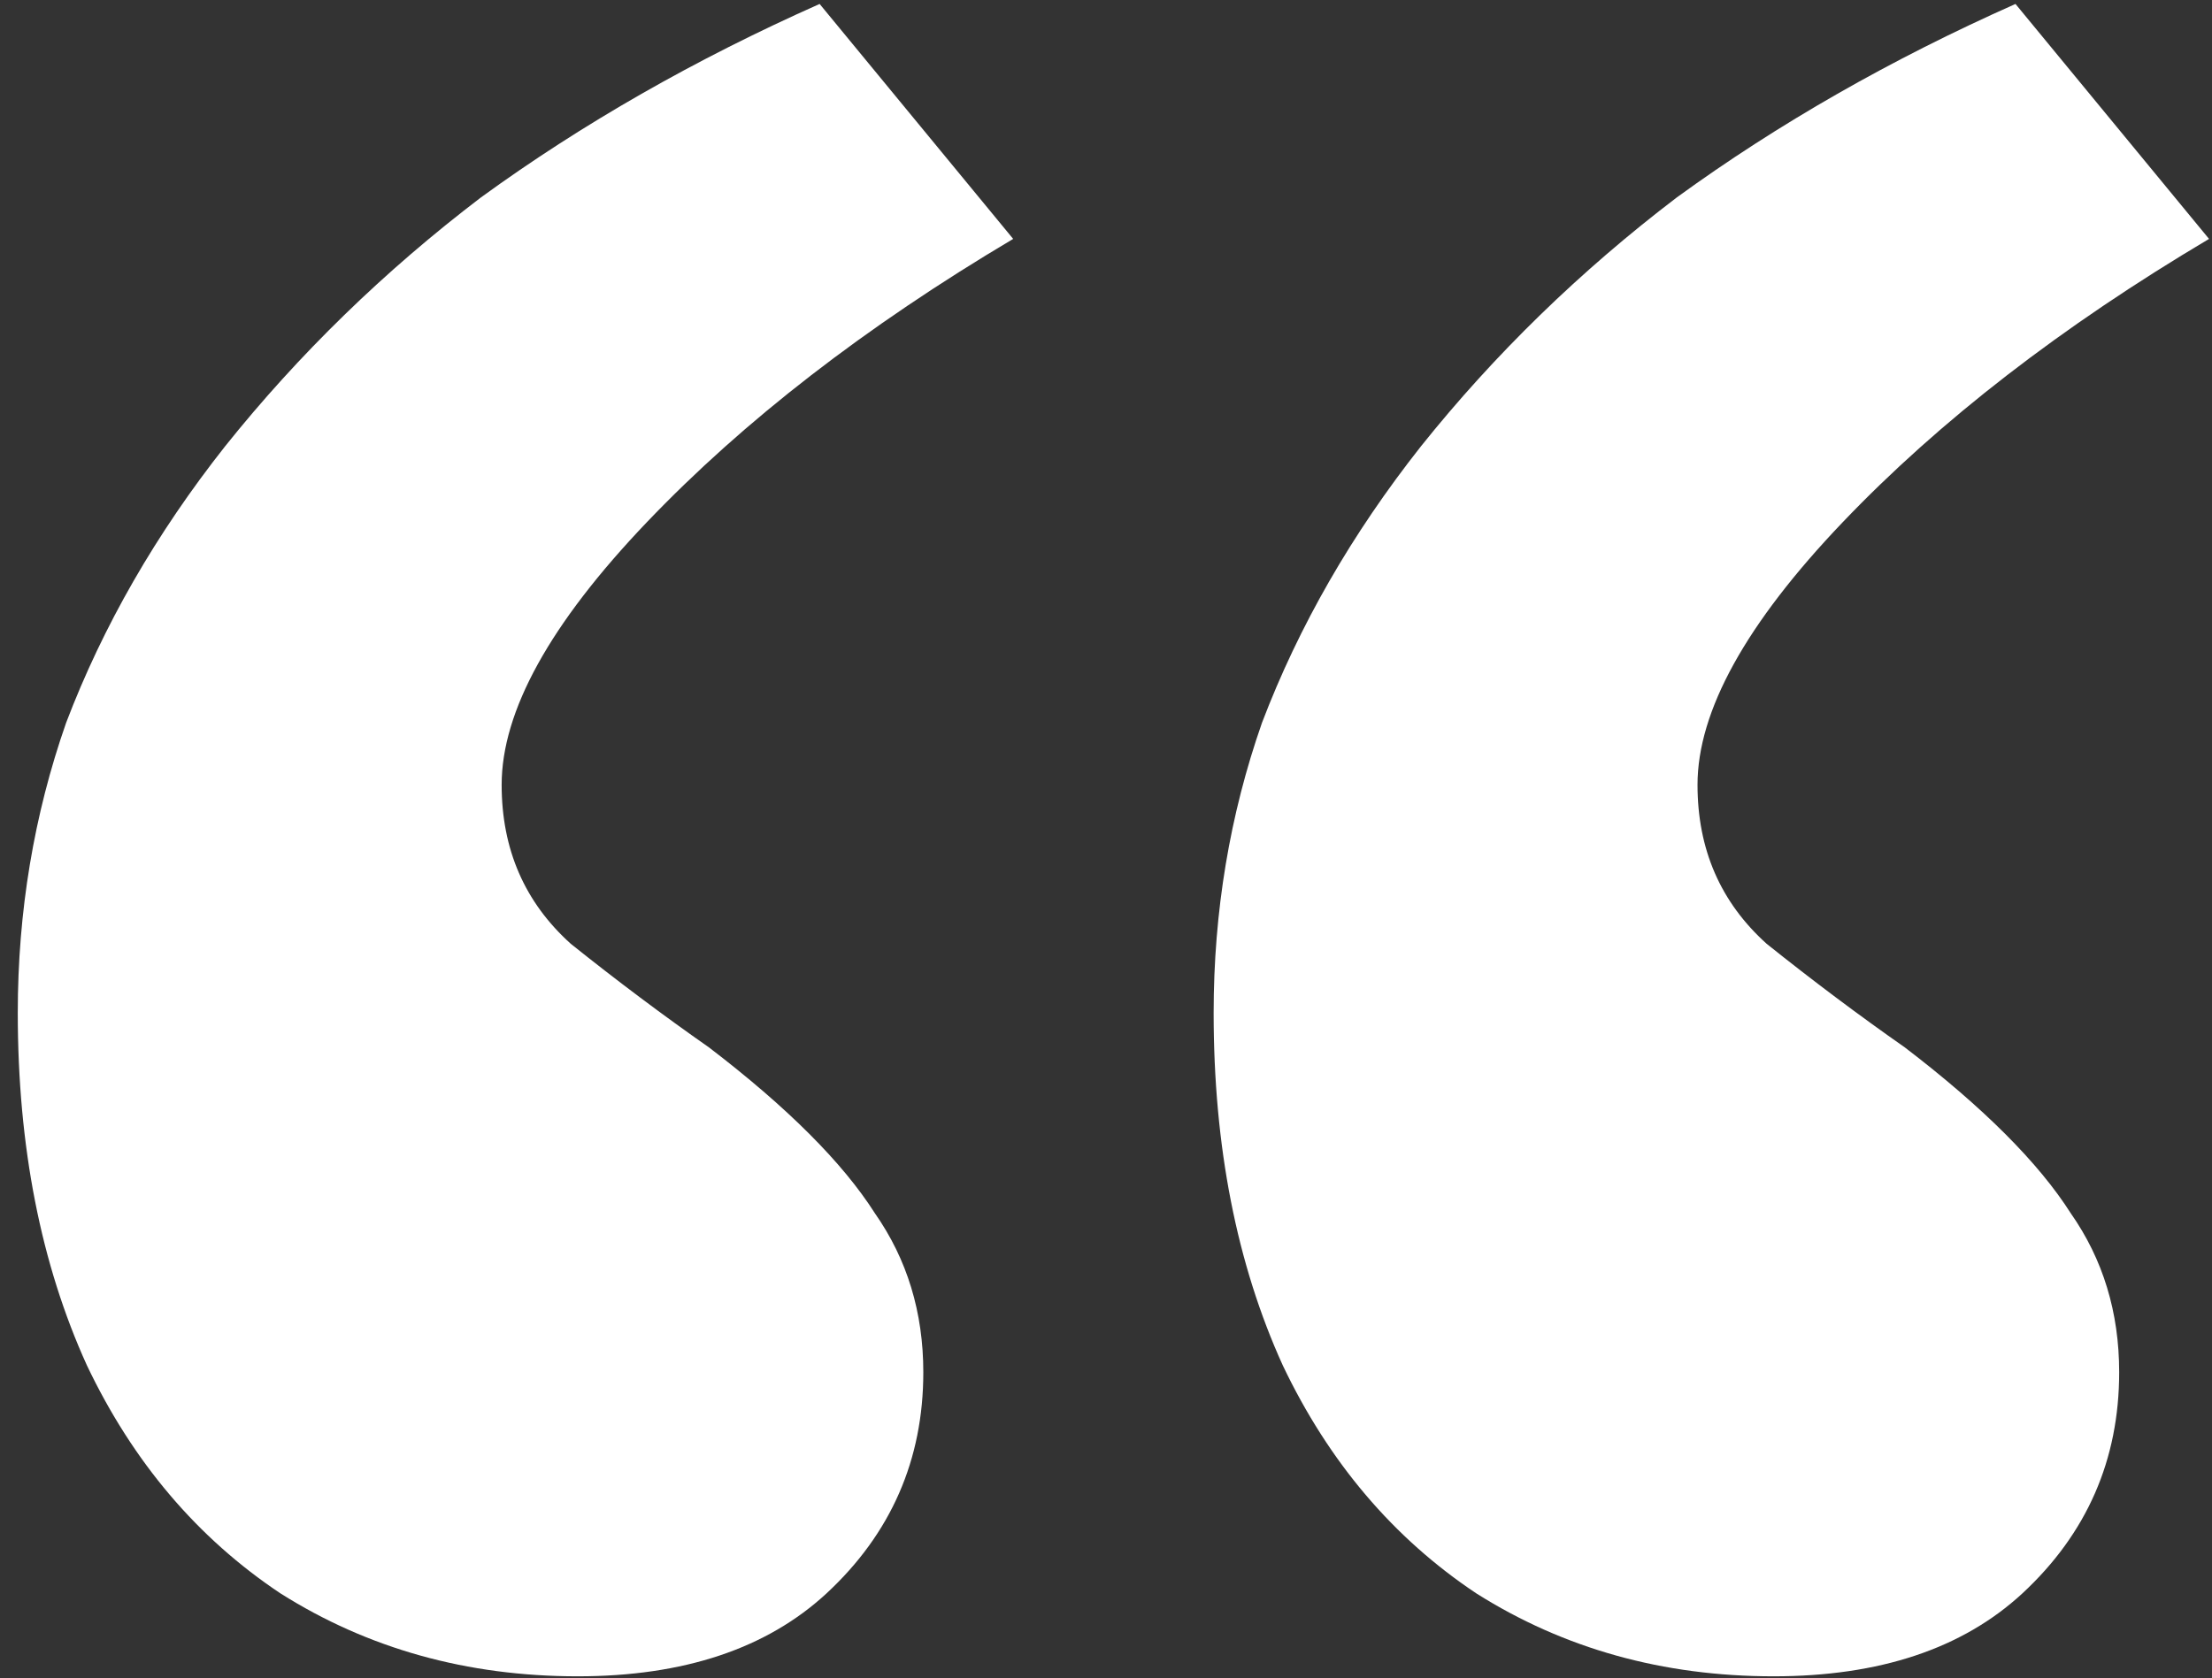 <svg width="112" height="85" viewBox="0 0 112 85" fill="none" xmlns="http://www.w3.org/2000/svg">
<rect x="0" y="0" width="112" height="85" fill="#333333" stroke="none"/>
<path d="M29.25 84.9C23.65 84.9 18.633 83.5 14.2 80.7C10 77.9 6.733 74.05 4.4 69.15C2.067 64.017 0.9 58.067 0.9 51.3C0.9 46.167 1.717 41.267 3.35 36.6C5.217 31.7 7.9 27.033 11.4 22.6C15.133 17.933 19.45 13.733 24.35 10C29.483 6.267 35.2 3 41.5 0.2L51.3 12.1C43.833 16.533 37.65 21.317 32.75 26.45C27.85 31.583 25.4 36.017 25.4 39.75C25.4 43.017 26.567 45.7 28.9 47.8C31.233 49.667 33.567 51.417 35.9 53.05C39.867 56.083 42.667 58.883 44.3 61.45C45.933 63.783 46.75 66.467 46.75 69.5C46.75 73.933 45.117 77.667 41.85 80.7C38.817 83.5 34.617 84.9 29.25 84.9ZM89.8 84.9C84.2 84.9 79.183 83.5 74.75 80.7C70.55 77.9 67.283 74.05 64.95 69.15C62.617 64.017 61.45 58.067 61.45 51.3C61.45 46.167 62.267 41.267 63.9 36.6C65.767 31.7 68.45 27.033 71.95 22.6C75.683 17.933 80 13.733 84.9 10C90.033 6.267 95.75 3 102.05 0.2L111.85 12.1C104.383 16.533 98.2 21.317 93.3 26.45C88.4 31.583 85.95 36.017 85.95 39.75C85.95 43.017 87.117 45.7 89.45 47.8C91.783 49.667 94.117 51.417 96.45 53.05C100.417 56.083 103.217 58.883 104.85 61.45C106.483 63.783 107.3 66.467 107.3 69.5C107.3 73.933 105.667 77.667 102.4 80.7C99.367 83.5 95.167 84.9 89.8 84.9Z" fill="white"/>
</svg>
